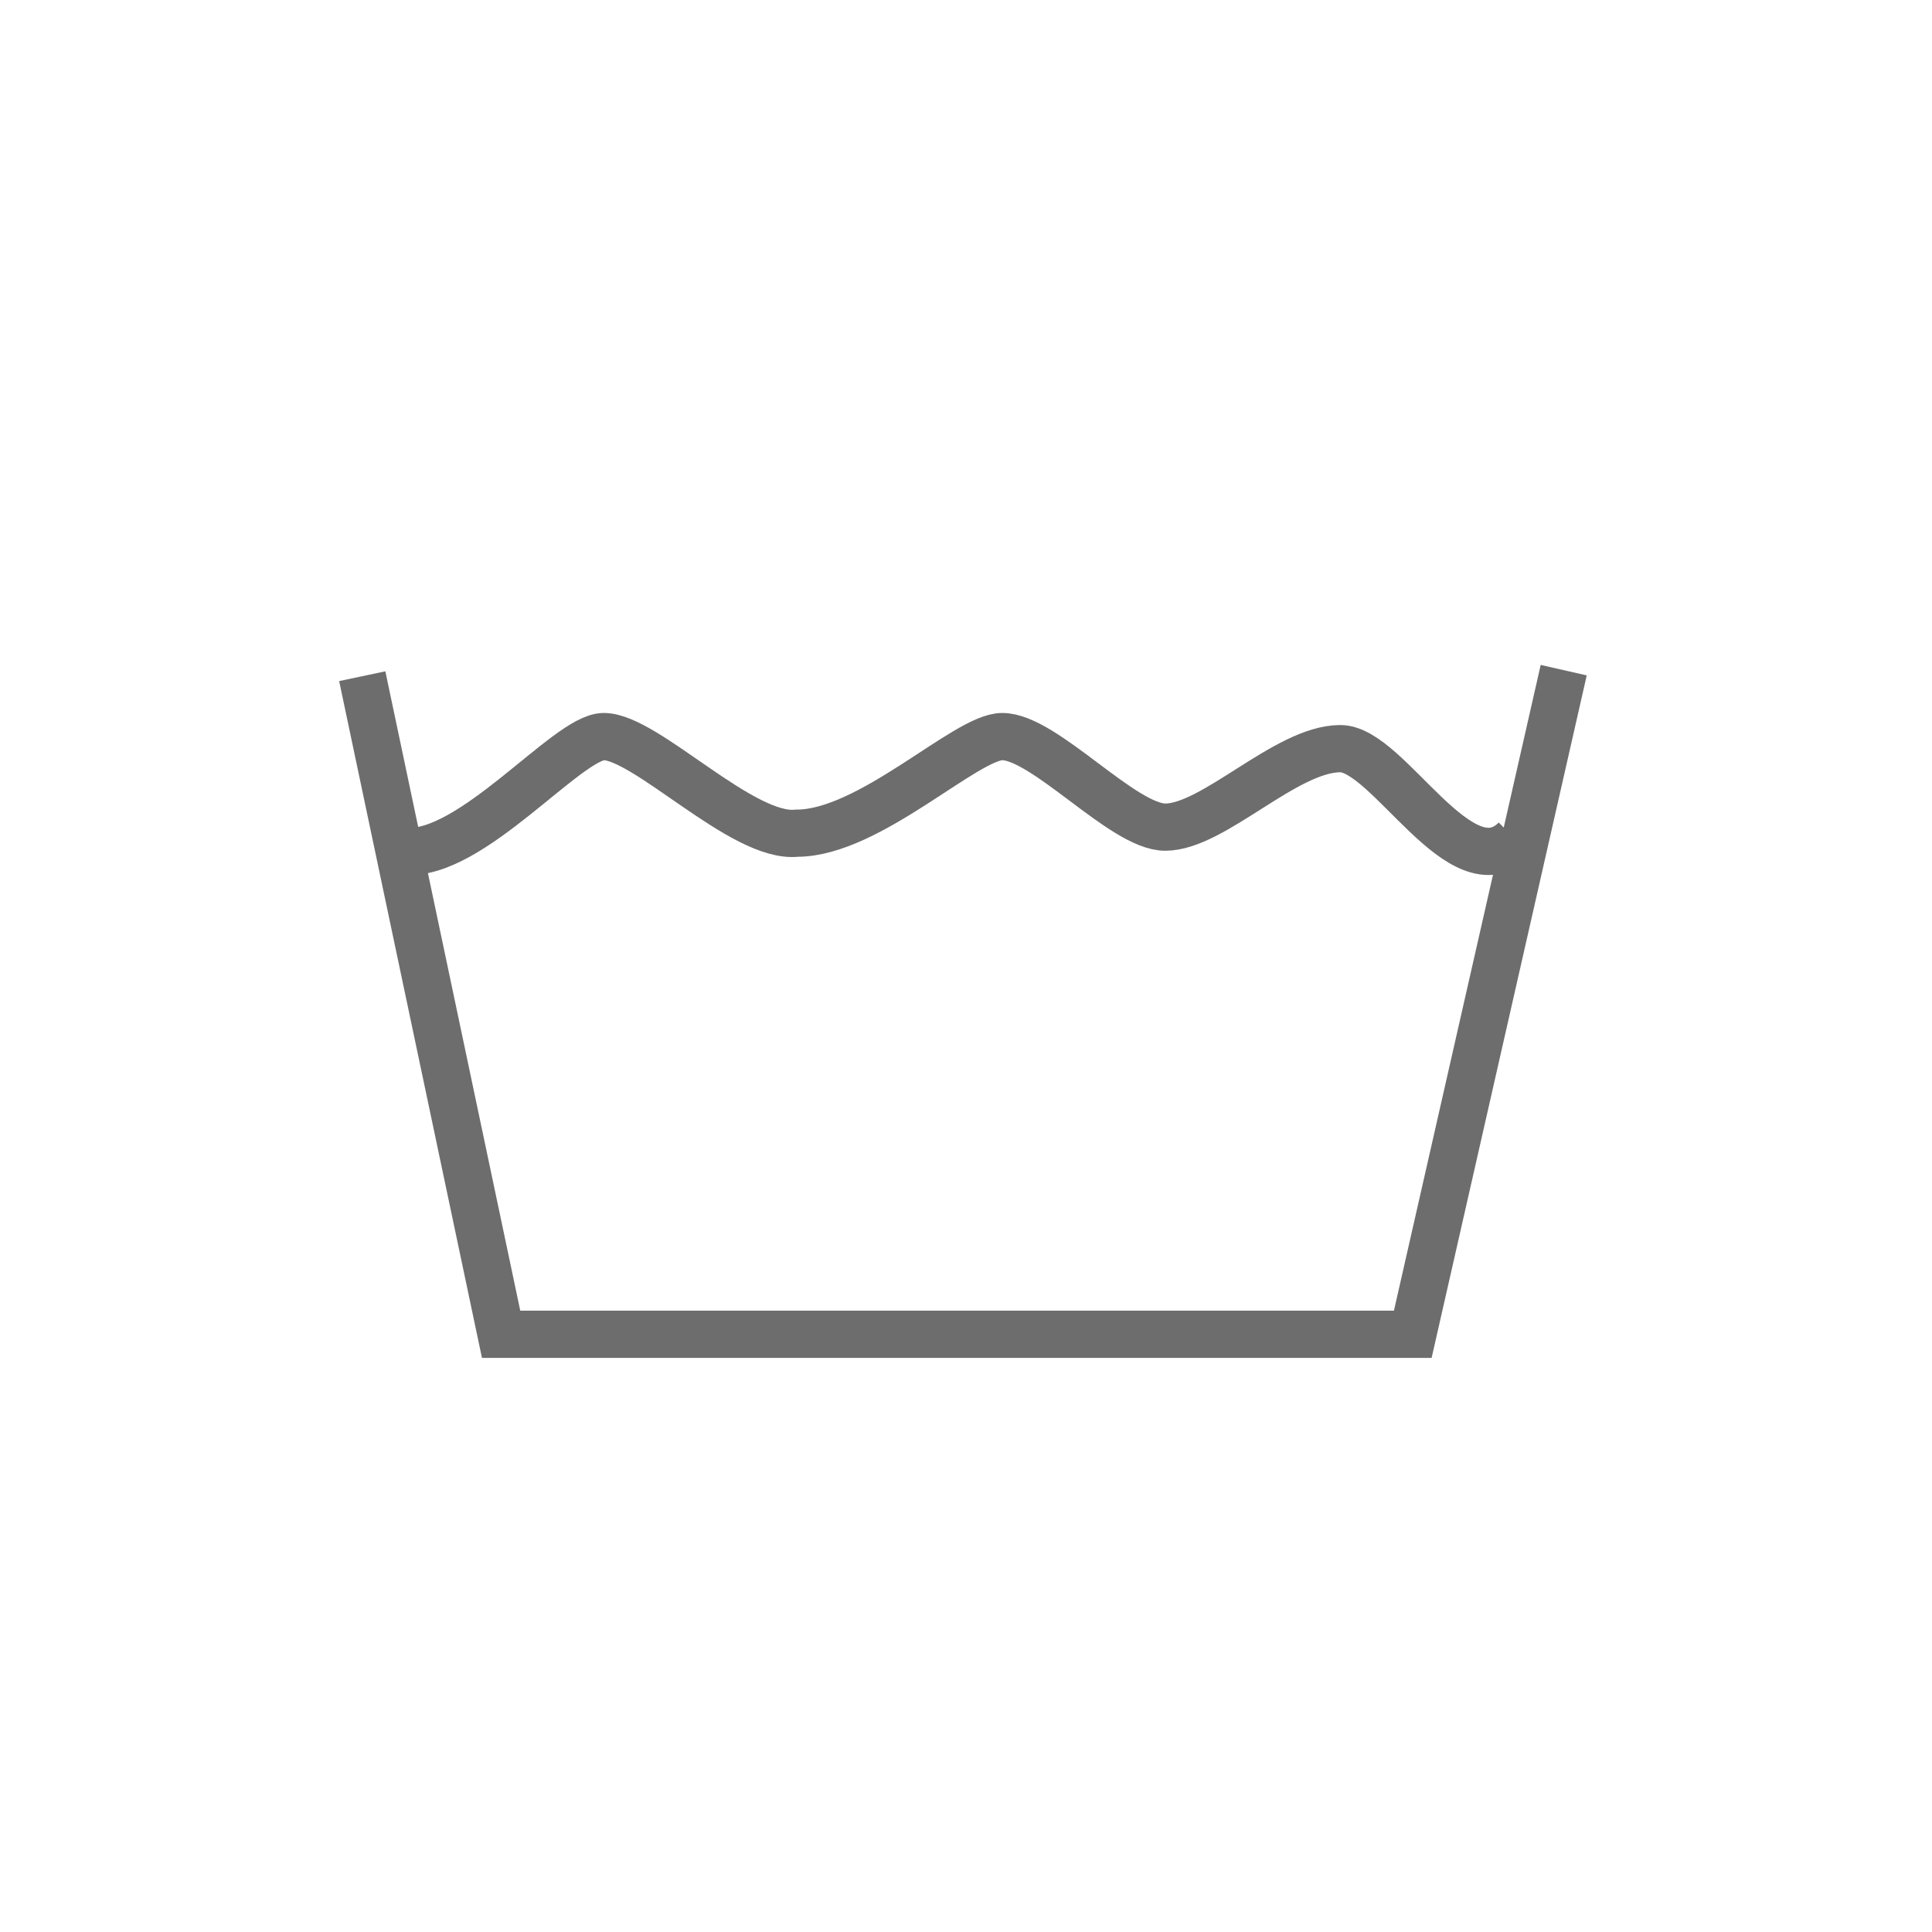 <?xml version="1.0" encoding="utf-8"?>
<!-- Generator: Adobe Illustrator 19.1.1, SVG Export Plug-In . SVG Version: 6.00 Build 0)  -->
<svg version="1.0" xmlns="http://www.w3.org/2000/svg" xmlns:xlink="http://www.w3.org/1999/xlink" x="0px" y="0px"
	 viewBox="0 0 32 32" style="enable-background:new 0 0 32 32;" xml:space="preserve">
<style type="text/css">
	.st0{fill-rule:evenodd;clip-rule:evenodd;fill:none;stroke:#6E6D6E;stroke-width:0.782;}
	.st1{fill:none;stroke:#6E6D6E;stroke-width:0.782;}
	.st2{fill:#6E6D6E;}
</style>
<g id="Layer_1">
	<g>
		<polyline class="st0" points="6,11.2 8.3,22.1 8.3,22.1 23.4,22.1 25.9,11.1 		"/>
		<path class="st0" d="M6.7,14.1c1.1,0.1,2.7-1.9,3.3-1.9c0.7,0,2.3,1.7,3.2,1.6c1.2,0,2.8-1.6,3.4-1.6c0.7,0,2,1.5,2.7,1.5
			c0.8,0,2-1.3,2.9-1.3c0.8,0,2,2.4,2.9,1.5"/>
	</g>
</g>
<g id="Layer_2">
</g>
</svg>

